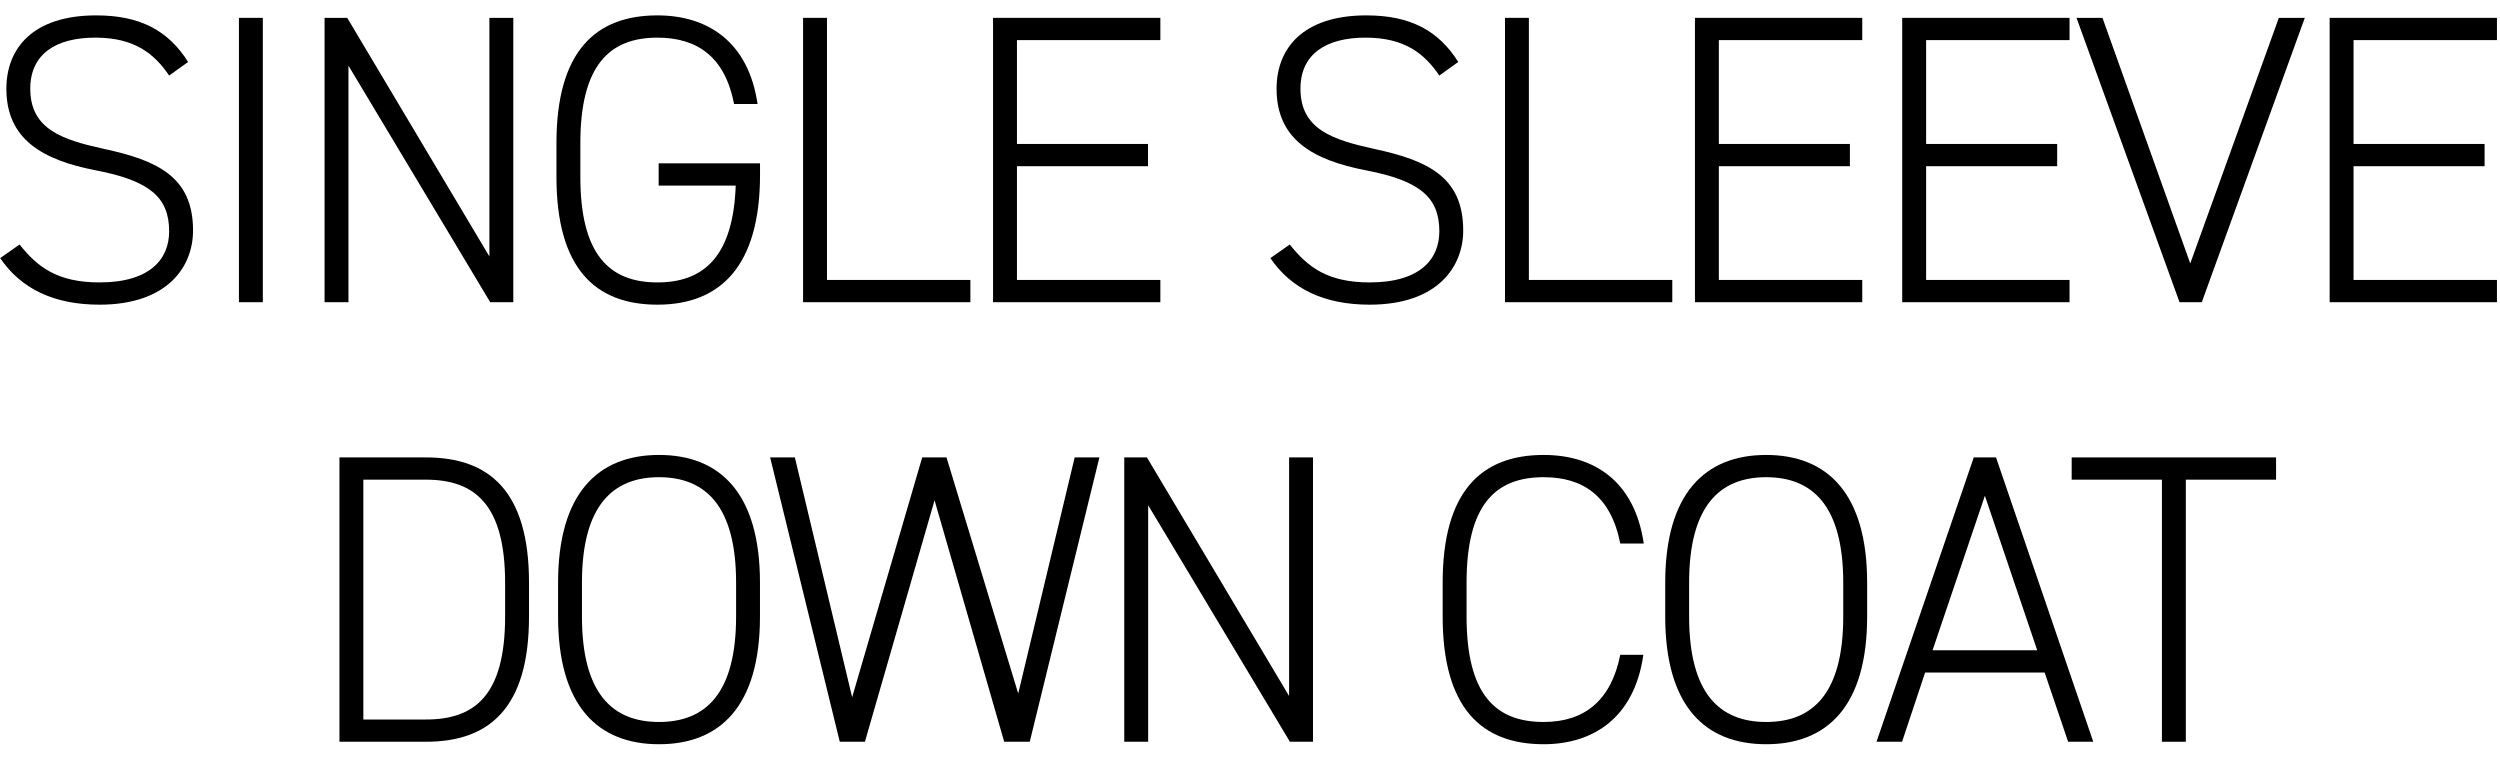 <svg width="91" height="28" viewBox="0 0 91 28" fill="none" xmlns="http://www.w3.org/2000/svg">
<path d="M75.409 16.65H82.849V17.46H79.564V27H78.694V17.46H75.409V16.65Z" fill="black"/>
<path d="M69.235 27H68.305L71.845 16.65H72.655L76.195 27H75.28L74.425 24.48H70.075L69.235 27ZM72.25 18.045L70.345 23.67H74.155L72.25 18.045Z" fill="black"/>
<path d="M67.964 22.44C67.964 25.71 66.509 27.09 64.289 27.09C62.069 27.09 60.614 25.71 60.614 22.44V21.21C60.614 17.955 62.069 16.56 64.289 16.56C66.509 16.56 67.964 17.955 67.964 21.21V22.44ZM61.484 21.21V22.44C61.484 25.245 62.594 26.28 64.289 26.28C65.984 26.28 67.094 25.245 67.094 22.44V21.21C67.094 18.42 65.984 17.37 64.289 17.37C62.594 17.37 61.484 18.42 61.484 21.21Z" fill="black"/>
<path d="M59.833 19.785H58.978C58.633 18.03 57.598 17.37 56.188 17.37C54.418 17.37 53.383 18.39 53.383 21.21V22.44C53.383 25.275 54.433 26.28 56.188 26.28C57.688 26.28 58.648 25.485 58.978 23.835H59.818C59.488 26.16 57.958 27.09 56.188 27.09C53.938 27.09 52.513 25.785 52.513 22.44V21.21C52.513 17.865 53.938 16.56 56.188 16.56C58.033 16.56 59.503 17.52 59.833 19.785Z" fill="black"/>
<path d="M46.923 16.65H47.793V27H46.953L41.793 18.39V27H40.923V16.65H41.748L46.923 25.335V16.65Z" fill="black"/>
<path d="M28.033 16.65H28.933L31.018 25.38L33.568 16.65H34.453L37.063 25.245L39.118 16.65H40.018L37.483 27H36.553L34.018 18.21L31.483 27H30.568L28.033 16.65Z" fill="black"/>
<path d="M27.663 22.44C27.663 25.71 26.209 27.09 23.988 27.09C21.768 27.09 20.314 25.71 20.314 22.44V21.21C20.314 17.955 21.768 16.56 23.988 16.56C26.209 16.56 27.663 17.955 27.663 21.21V22.44ZM21.183 21.21V22.44C21.183 25.245 22.294 26.28 23.988 26.28C25.683 26.28 26.794 25.245 26.794 22.44V21.21C26.794 18.42 25.683 17.37 23.988 17.37C22.294 17.37 21.183 18.42 21.183 21.21Z" fill="black"/>
<path d="M15.506 27H12.356V16.65H15.506C17.801 16.65 19.256 17.865 19.256 21.21V22.44C19.256 25.785 17.801 27 15.506 27ZM15.506 26.19C17.276 26.19 18.386 25.32 18.386 22.44V21.21C18.386 18.375 17.291 17.46 15.506 17.46H13.226V26.19H15.506Z" fill="black"/>
<path d="M84.799 0.65H90.889V1.46H85.669V5.24H90.439V6.05H85.669V10.19H90.889V11H84.799V0.65Z" fill="black"/>
<path d="M75.585 0.65H76.53L79.725 9.59L82.95 0.65H83.895L80.145 11H79.335L75.585 0.65Z" fill="black"/>
<path d="M69.241 0.65H75.331V1.46H70.111V5.24H74.881V6.05H70.111V10.19H75.331V11H69.241V0.65Z" fill="black"/>
<path d="M61.696 0.65H67.786V1.46H62.566V5.24H67.336V6.05H62.566V10.19H67.786V11H61.696V0.65Z" fill="black"/>
<path d="M55.651 0.65V10.19H60.871V11H54.782V0.65H55.651Z" fill="black"/>
<path d="M53.081 2.255L52.392 2.75C51.852 1.955 51.132 1.37 49.706 1.37C48.282 1.37 47.337 1.955 47.337 3.23C47.337 4.715 48.522 5.09 50.022 5.42C51.971 5.84 53.261 6.44 53.261 8.39C53.261 9.71 52.331 11.09 49.856 11.09C48.206 11.09 47.007 10.52 46.242 9.395L46.947 8.9C47.592 9.71 48.312 10.28 49.856 10.28C51.702 10.28 52.392 9.425 52.392 8.42C52.392 7.175 51.672 6.575 49.721 6.2C47.786 5.825 46.467 5.075 46.467 3.23C46.467 1.775 47.411 0.56 49.736 0.56C51.342 0.56 52.361 1.115 53.081 2.255Z" fill="black"/>
<path d="M36.147 0.65H42.237V1.46H37.017V5.24H41.787V6.05H37.017V10.19H42.237V11H36.147V0.65Z" fill="black"/>
<path d="M30.102 0.65V10.19H35.322V11H29.232V0.65H30.102Z" fill="black"/>
<path d="M23.975 5.945H27.665V6.365C27.665 9.665 26.24 11.09 23.93 11.09C21.68 11.09 20.255 9.785 20.255 6.44V5.21C20.255 1.865 21.68 0.56 23.93 0.56C25.76 0.56 27.245 1.52 27.575 3.785H26.72C26.39 2.06 25.37 1.37 23.93 1.37C22.175 1.37 21.125 2.39 21.125 5.21V6.44C21.125 9.26 22.175 10.28 23.93 10.28C25.655 10.28 26.69 9.29 26.78 6.755H23.975V5.945Z" fill="black"/>
<path d="M17.814 0.65H18.684V11H17.844L12.684 2.39V11H11.814V0.65H12.639L17.814 9.335V0.65Z" fill="black"/>
<path d="M9.567 0.65V11H8.697V0.65H9.567Z" fill="black"/>
<path d="M6.847 2.255L6.157 2.75C5.617 1.955 4.897 1.37 3.472 1.37C2.047 1.37 1.102 1.955 1.102 3.23C1.102 4.715 2.287 5.09 3.787 5.42C5.737 5.84 7.027 6.44 7.027 8.39C7.027 9.71 6.097 11.09 3.622 11.09C1.972 11.09 0.772 10.52 0.007 9.395L0.712 8.9C1.357 9.71 2.077 10.28 3.622 10.28C5.467 10.28 6.157 9.425 6.157 8.42C6.157 7.175 5.437 6.575 3.487 6.2C1.552 5.825 0.232 5.075 0.232 3.23C0.232 1.775 1.177 0.56 3.502 0.56C5.107 0.56 6.127 1.115 6.847 2.255Z" fill="black"/>
</svg>
